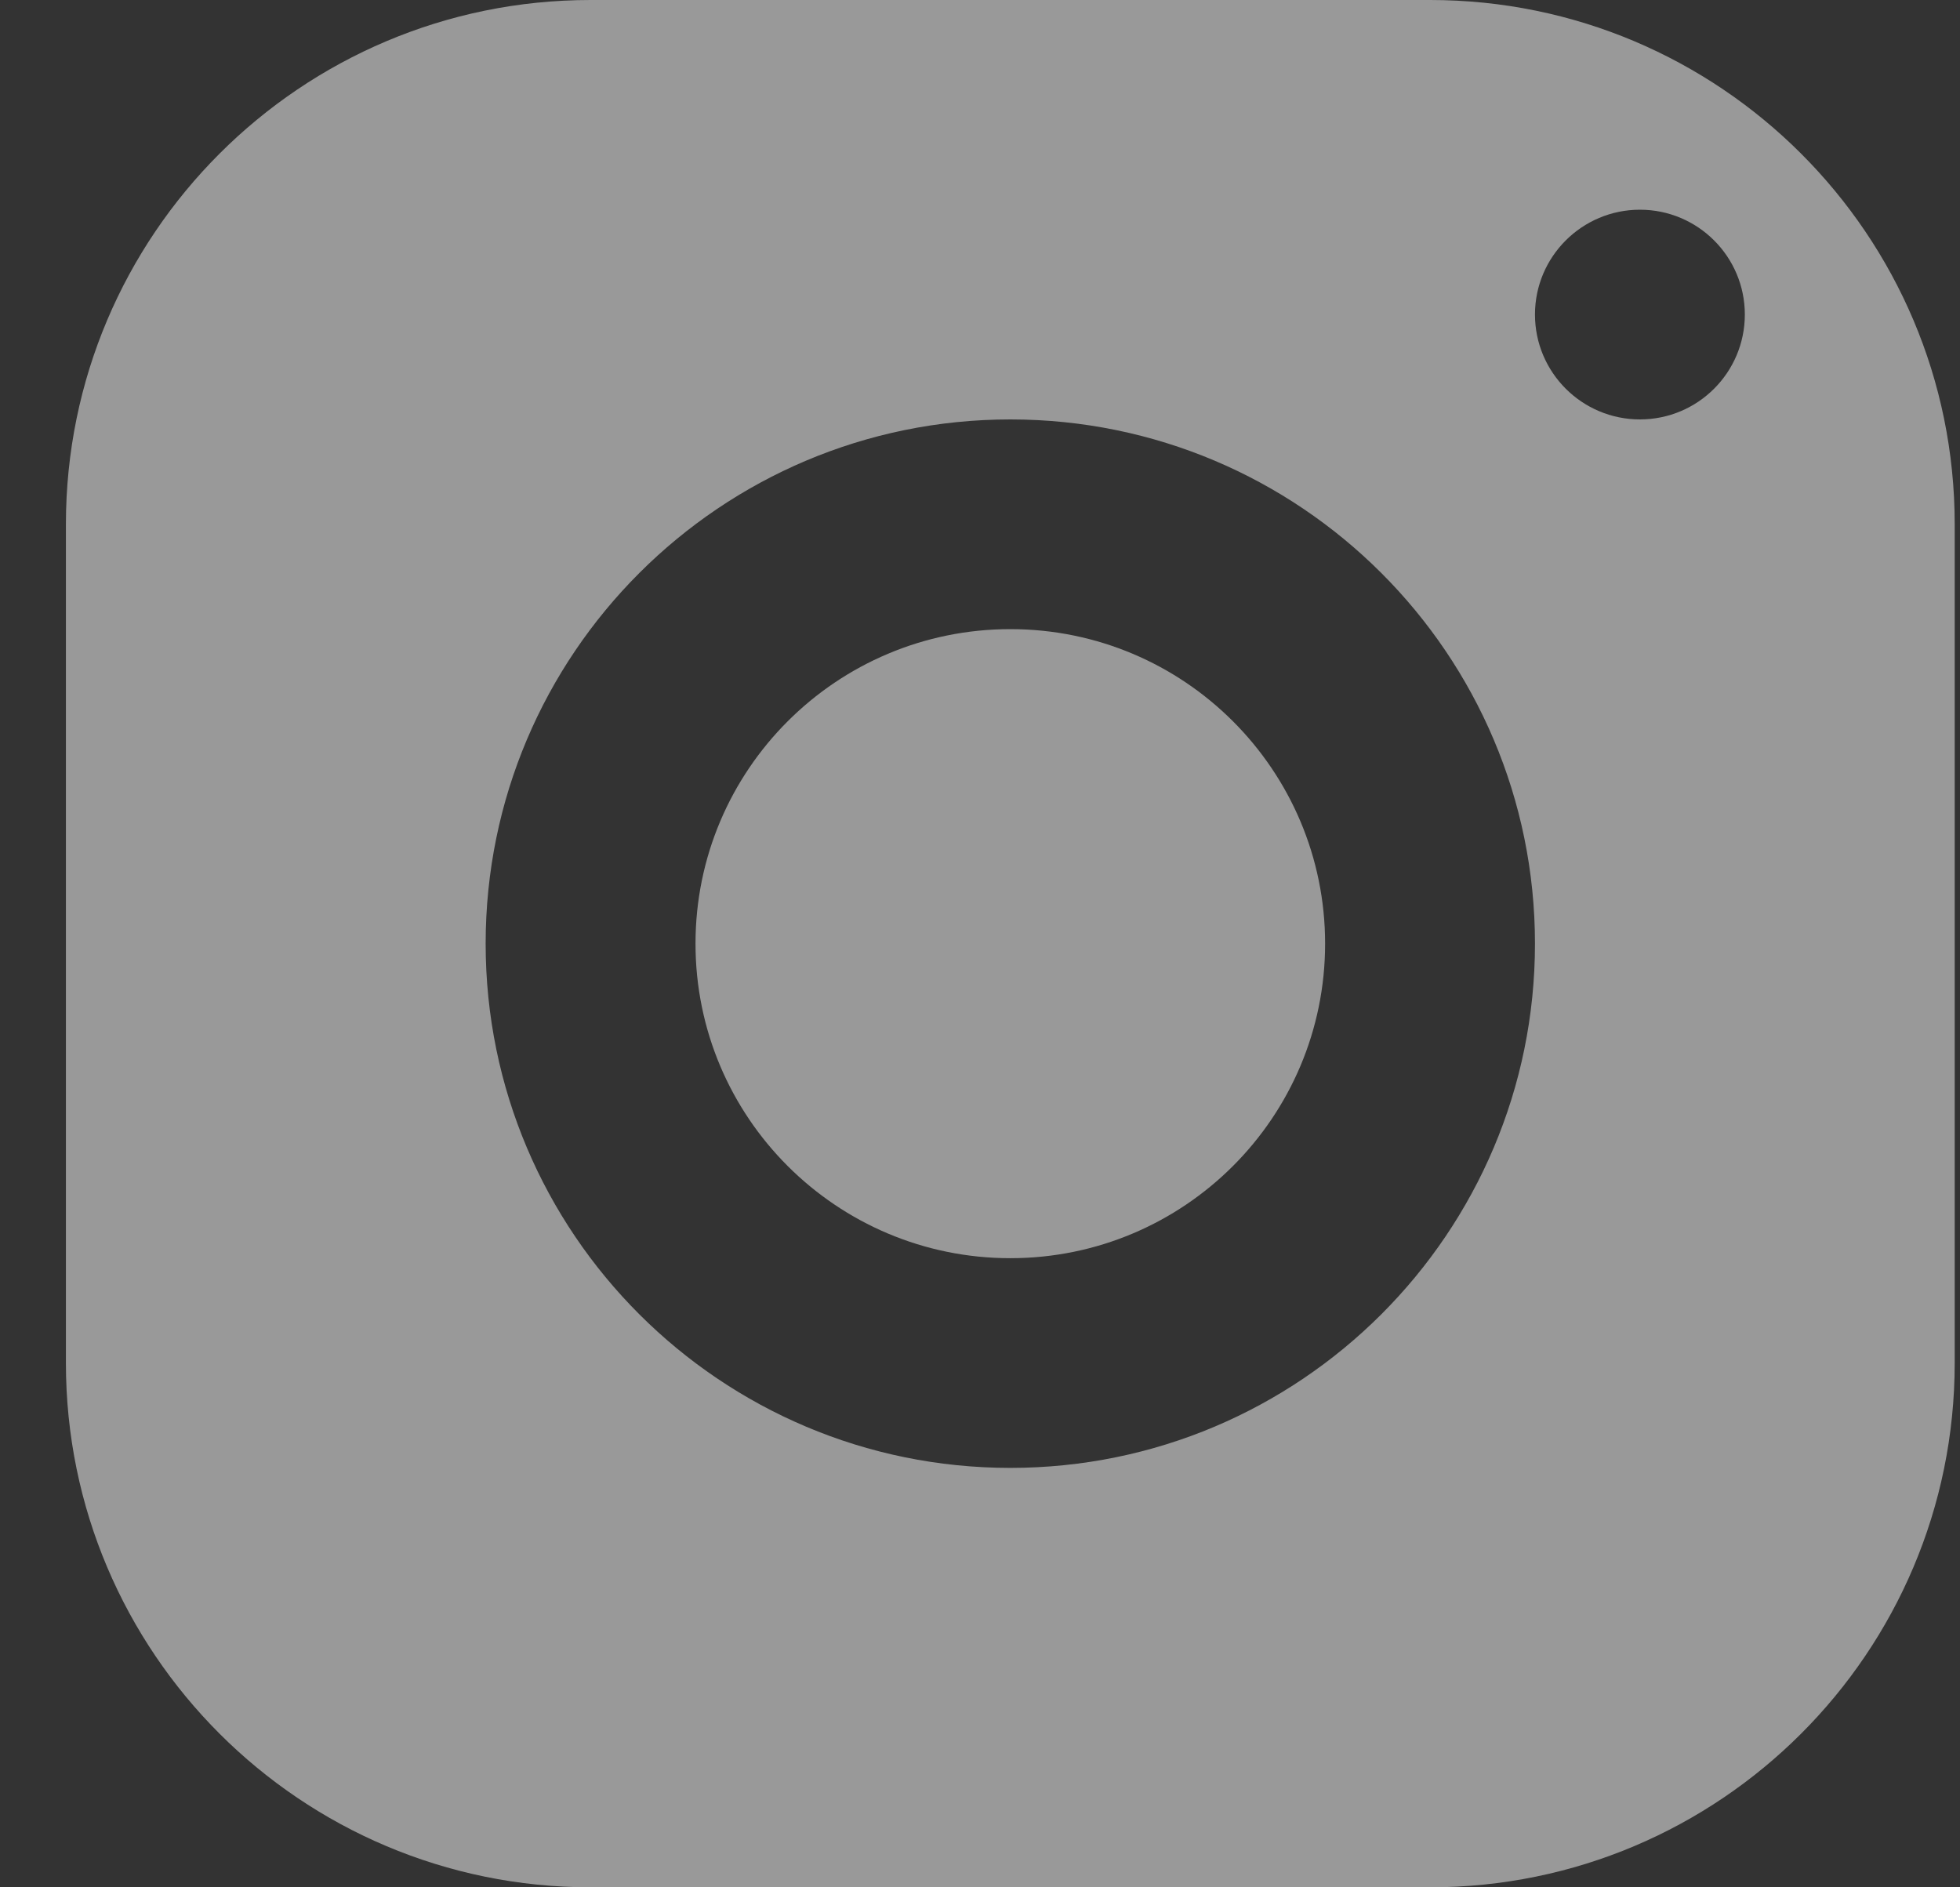 <?xml version="1.0" encoding="UTF-8"?>
<svg width="27px" height="26px" viewBox="0 0 27 26" version="1.1" xmlns="http://www.w3.org/2000/svg" xmlns:xlink="http://www.w3.org/1999/xlink">
    <rect x="0" y="0" width="27" height="26" fill="#333333" stroke="none"/>
    <title>icons8-instagram</title>
    <g id="Page-1" stroke="none" stroke-width="1" fill="none" fill-rule="evenodd" fill-opacity="0.5">
        <g id="Extra-Large" transform="translate(-1512, -26)" fill="#FFFFFF" fill-rule="nonzero">
            <g id="Header" transform="translate(289, 14)">
                <g id="icons8-instagram" transform="translate(1223.908, 12)">
                    <path d="M7.228,0 C3.237,0 0,3.234 0,7.222 L0,18.778 C0,22.766 3.237,26 7.228,26 L18.792,26 C22.783,26 26.019,22.766 26.019,18.778 L26.019,7.222 C26.019,3.234 22.783,0 18.792,0 L7.228,0 Z M21.683,2.889 C22.481,2.889 23.128,3.536 23.128,4.333 C23.128,5.131 22.481,5.778 21.683,5.778 C20.885,5.778 20.237,5.131 20.237,4.333 C20.237,3.536 20.885,2.889 21.683,2.889 Z M13.01,5.778 C17.001,5.778 20.237,9.012 20.237,13 C20.237,16.988 17.001,20.222 13.01,20.222 C9.019,20.222 5.782,16.988 5.782,13 C5.782,9.012 9.019,5.778 13.01,5.778 Z M13.01,8.667 C10.615,8.667 8.673,10.607 8.673,13 C8.673,15.393 10.615,17.333 13.01,17.333 C15.405,17.333 17.346,15.393 17.346,13 C17.346,10.607 15.405,8.667 13.01,8.667 Z" id="Shape"></path>
                </g>
            </g>
        </g>
    </g>
</svg>